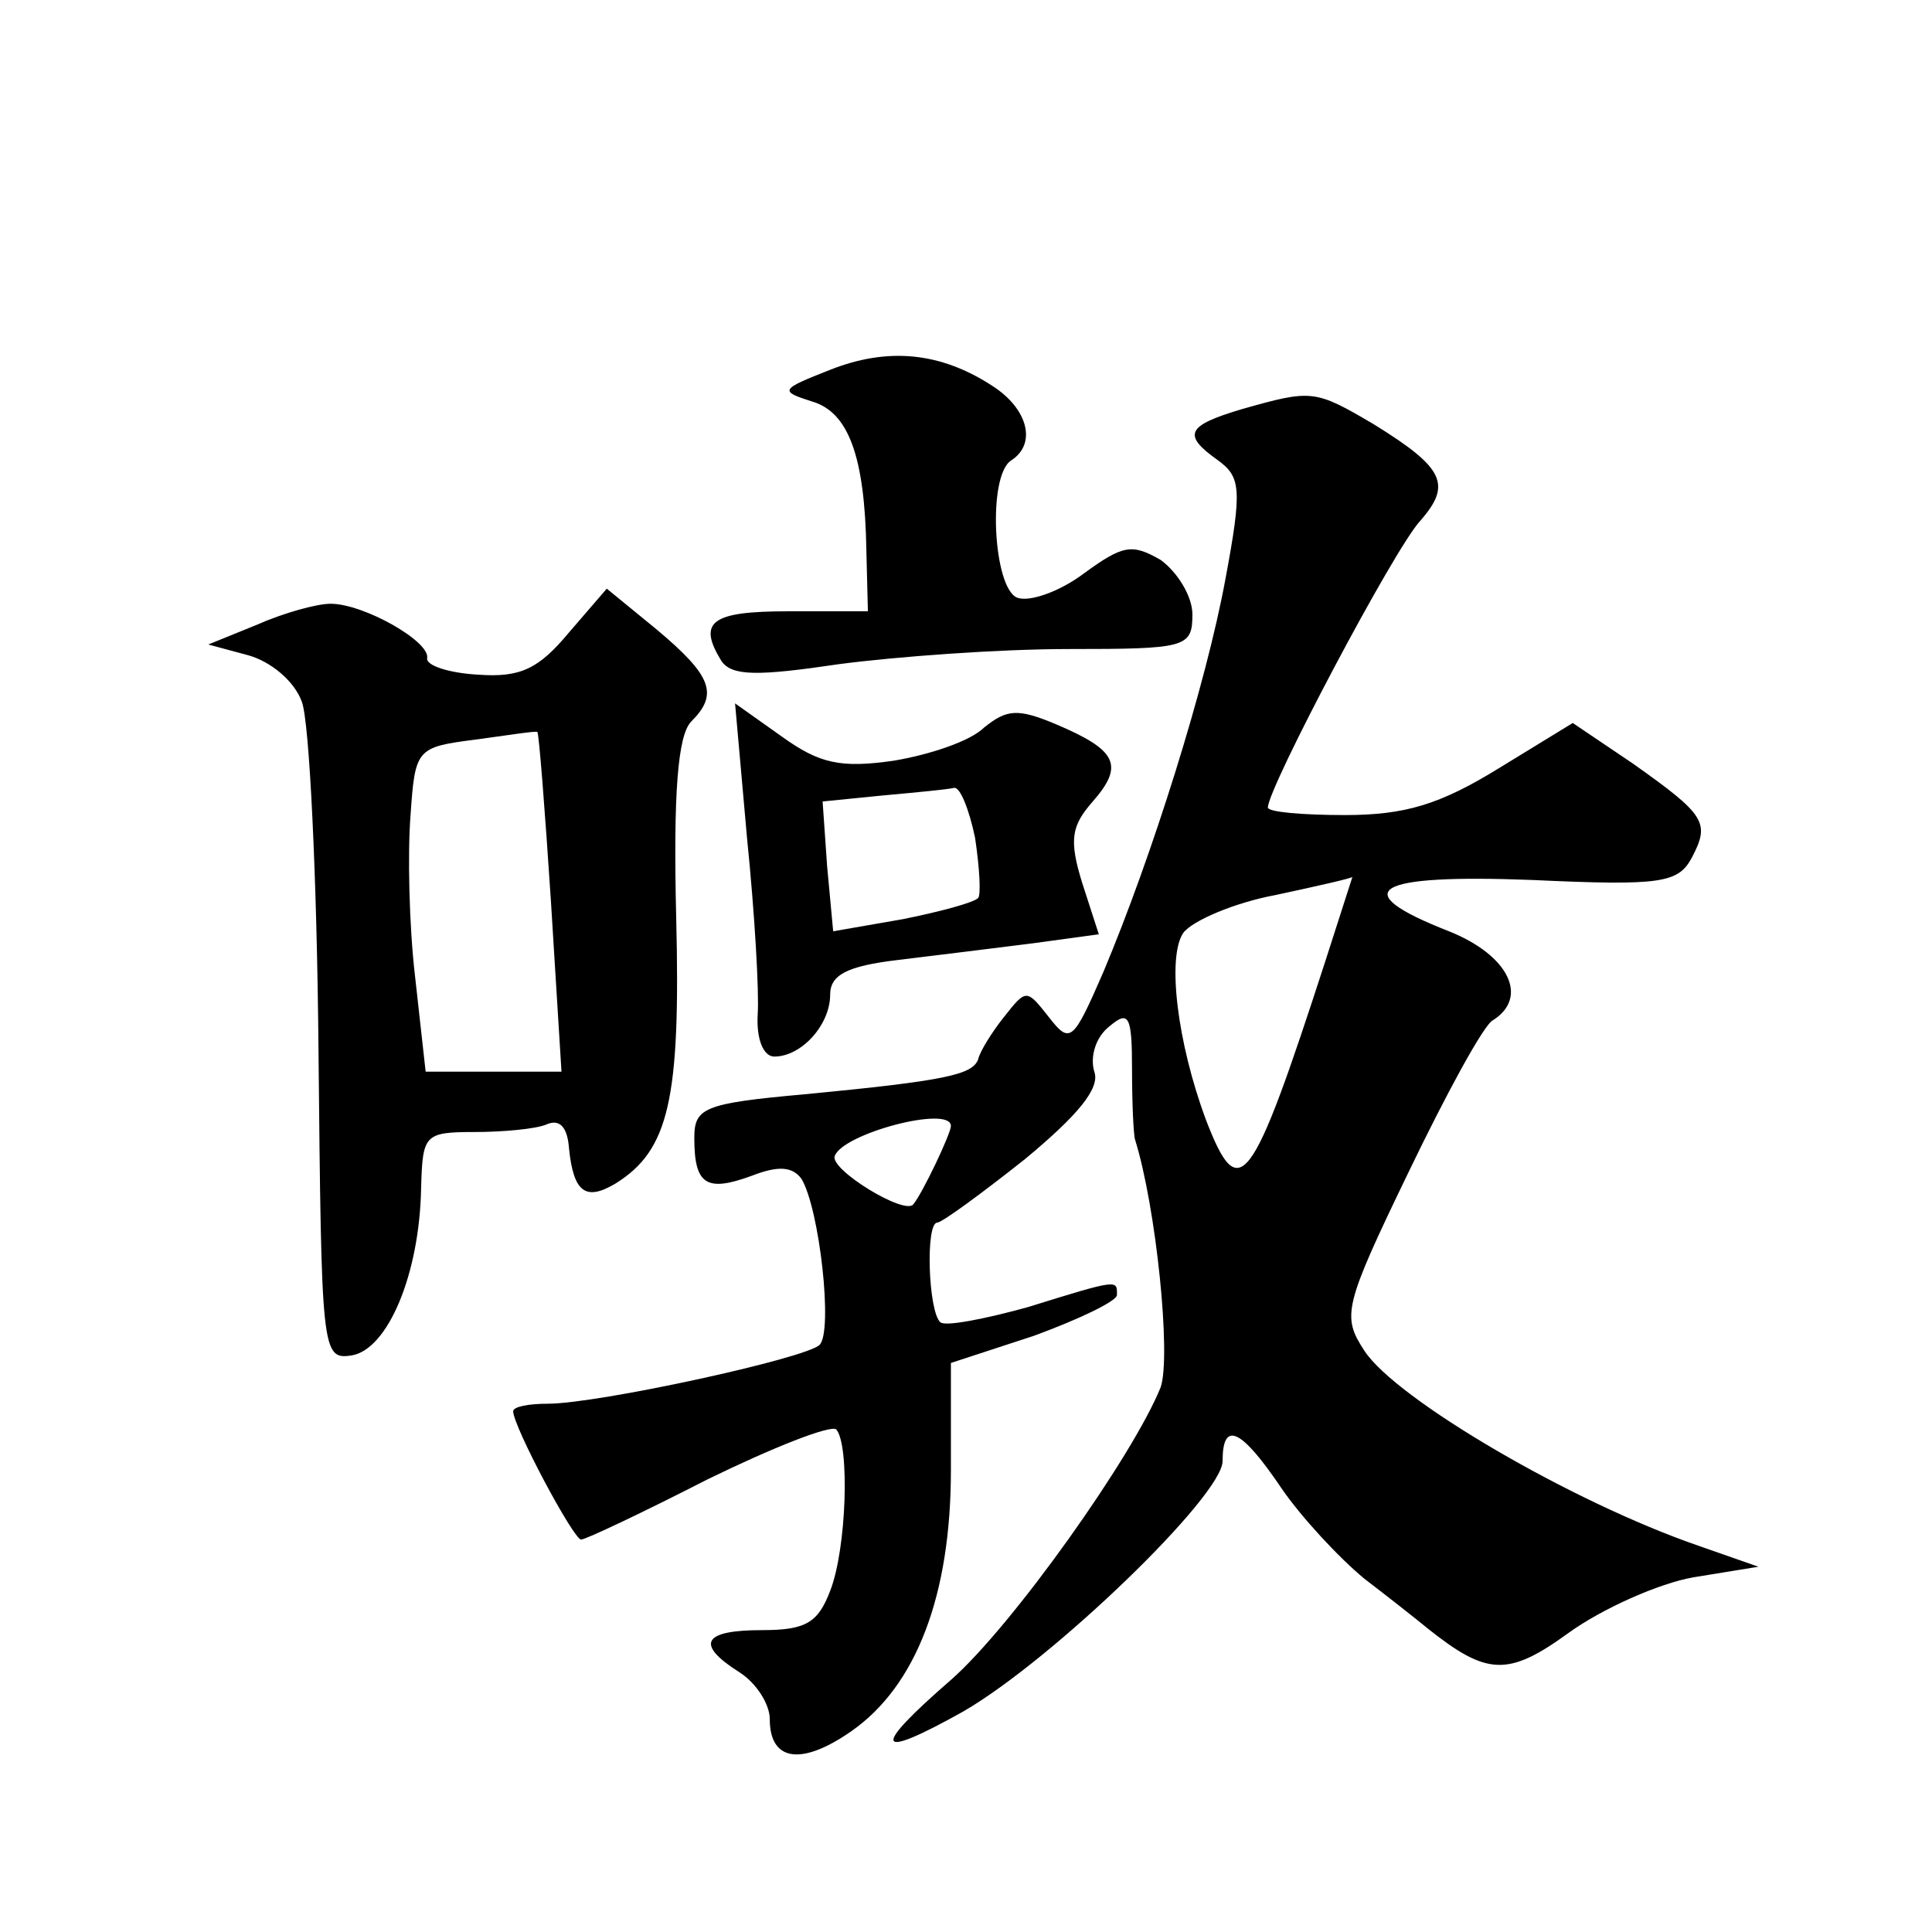 <?xml version="1.0" standalone="no"?>
<!DOCTYPE svg PUBLIC "-//W3C//DTD SVG 20010904//EN"
 "http://www.w3.org/TR/2001/REC-SVG-20010904/DTD/svg10.dtd">
<svg version="1.0" xmlns="http://www.w3.org/2000/svg"
 width="128pt" height="128pt" viewBox="0 0 128 128"
 preserveAspectRatio="xMidYMid meet">
<g transform="translate(0,128) scale(0.1,-0.1)"
fill="#0" stroke="none">
<path d="M550 1035 c-33 -13 -34 -14 -12 -21 24 -7 35 -36 36 -99 l1 -40 -53 0
c-51 0 -60 -7 -44 -33 7 -10 24 -10 78 -2 38 5 106 10 152 10 78 0 82 1 82 23 0
12 -10 28 -21 36 -19 11 -25 10 -51 -9 -16 -12 -36 -19 -44 -16 -16 6 -20 81 -4
91 17 11 11 34 -12 49 -35 23 -70 26 -108 11z M823 1009 c-37 -11 -40 -17 -16 -34
15 -11 16 -19 5 -78 -13 -71 -49 -185 -81 -261 -20 -46 -22 -48 -36 -30 -15 19
-15 19 -30 0 -8 -10 -16 -23 -17 -28 -4 -10 -21 -14 -115 -23 -67 -6 -73 -9 -73
-29 0 -31 8 -36 38 -25 18 7 27 6 33 -2 12 -20 21 -101 12 -110 -9 -9 -147 -39
-180 -39 -13 0 -23 -2 -23 -5 0 -10 40 -85 45 -85 3 0 41 18 84 40 43 21 81 36
85 33 9 -10 7 -79 -4 -107 -8 -21 -16 -26 -45 -26 -39 0 -45 -9 -15 -28 11 -7 20
-21 20 -31 0 -28 21 -31 54 -8 43 30 66 90 66 173 l0 71 55 18 c30 11 55 23 55
27 0 10 2 11 -59 -8 -29 -8 -55 -13 -58 -10 -8 7 -10 66 -2 66 3 0 29 19 58 42
35 29 50 47 46 58 -3 10 1 23 10 30 13 11 15 7 15 -29 0 -22 1 -43 2 -46 14 -45
24 -143 17 -164 -18 -45 -98 -158 -139 -194 -53 -46 -51 -54 8 -21 59 34 172 143
172 166 0 27 12 22 39 -18 13 -19 38 -46 55 -60 17 -13 36 -28 42 -33 39 -31 53
-32 93 -3 22 16 60 33 83 37 l43 7 -40 14 c-84 29 -200 97 -221 129 -15 23 -14
29 29 118 25 52 50 98 56 101 24 15 11 43 -29 59 -69 27 -50 38 55 34 86 -4 97
-2 106 15 12 23 9 28 -39 62 l-40 27 -49 -30 c-39 -24 -62 -31 -102 -31 -28 0 -51
2 -51 5 0 13 84 172 101 190 21 24 16 35 -31 64 -39 23 -41 23 -87 10z m55 -366
c-49 -151 -57 -162 -79 -105 -19 51 -26 108 -15 124 6 8 34 20 61 25 28 6 50 11
51 12 0 0 -8 -25 -18 -56z m-248 -109 c0 -5 -19 -45 -25 -52 -6 -7 -55 23 -52 32
5 15 77 34 77 20z M377 861 c-20 -24 -32 -30 -60 -28 -19 1 -35 6 -34 11 2 11 -42
36 -64 36 -9 0 -31 -6 -49 -14 l-32 -13 26 -7 c15 -4 31 -17 36 -31 5 -13 10 -117
11 -230 2 -201 2 -206 22 -203 24 4 45 54 46 111 1 35 2 37 35 37 19 0 41 2 48
5 9 4 14 -2 15 -16 3 -29 11 -35 31 -23 35 22 43 55 40 176 -2 82 1 121 10 130
18 18 14 30 -23 61 l-33 27 -25 -29z m-12 -178 l7 -113 -45 0 -45 0 -7 63 c-4 34
-5 82 -3 107 3 44 4 45 43 50 22 3 41 6 41 5 1 0 5 -51 9 -112z M495 724 c5 -49
8 -101 7 -116 -1 -17 4 -28 11 -28 18 0 37 21 37 41 0 13 11 19 45 23 25 3 65 8
89 11 l44 6 -11 34 c-9 29 -7 38 7 54 21 24 16 34 -24 51 -26 11 -33 10 -48 -2
-9 -9 -36 -18 -60 -22 -35 -5 -49 -2 -74 16 l-31 22 8 -90z m151 1 c3 -20 4 -38
2 -40 -3 -3 -25 -9 -50 -14 l-46 -8 -4 43 -3 43 40 4 c22 2 43 4 47 5 4 1 10 -14
14 -33z"/>
</g>
</svg>
